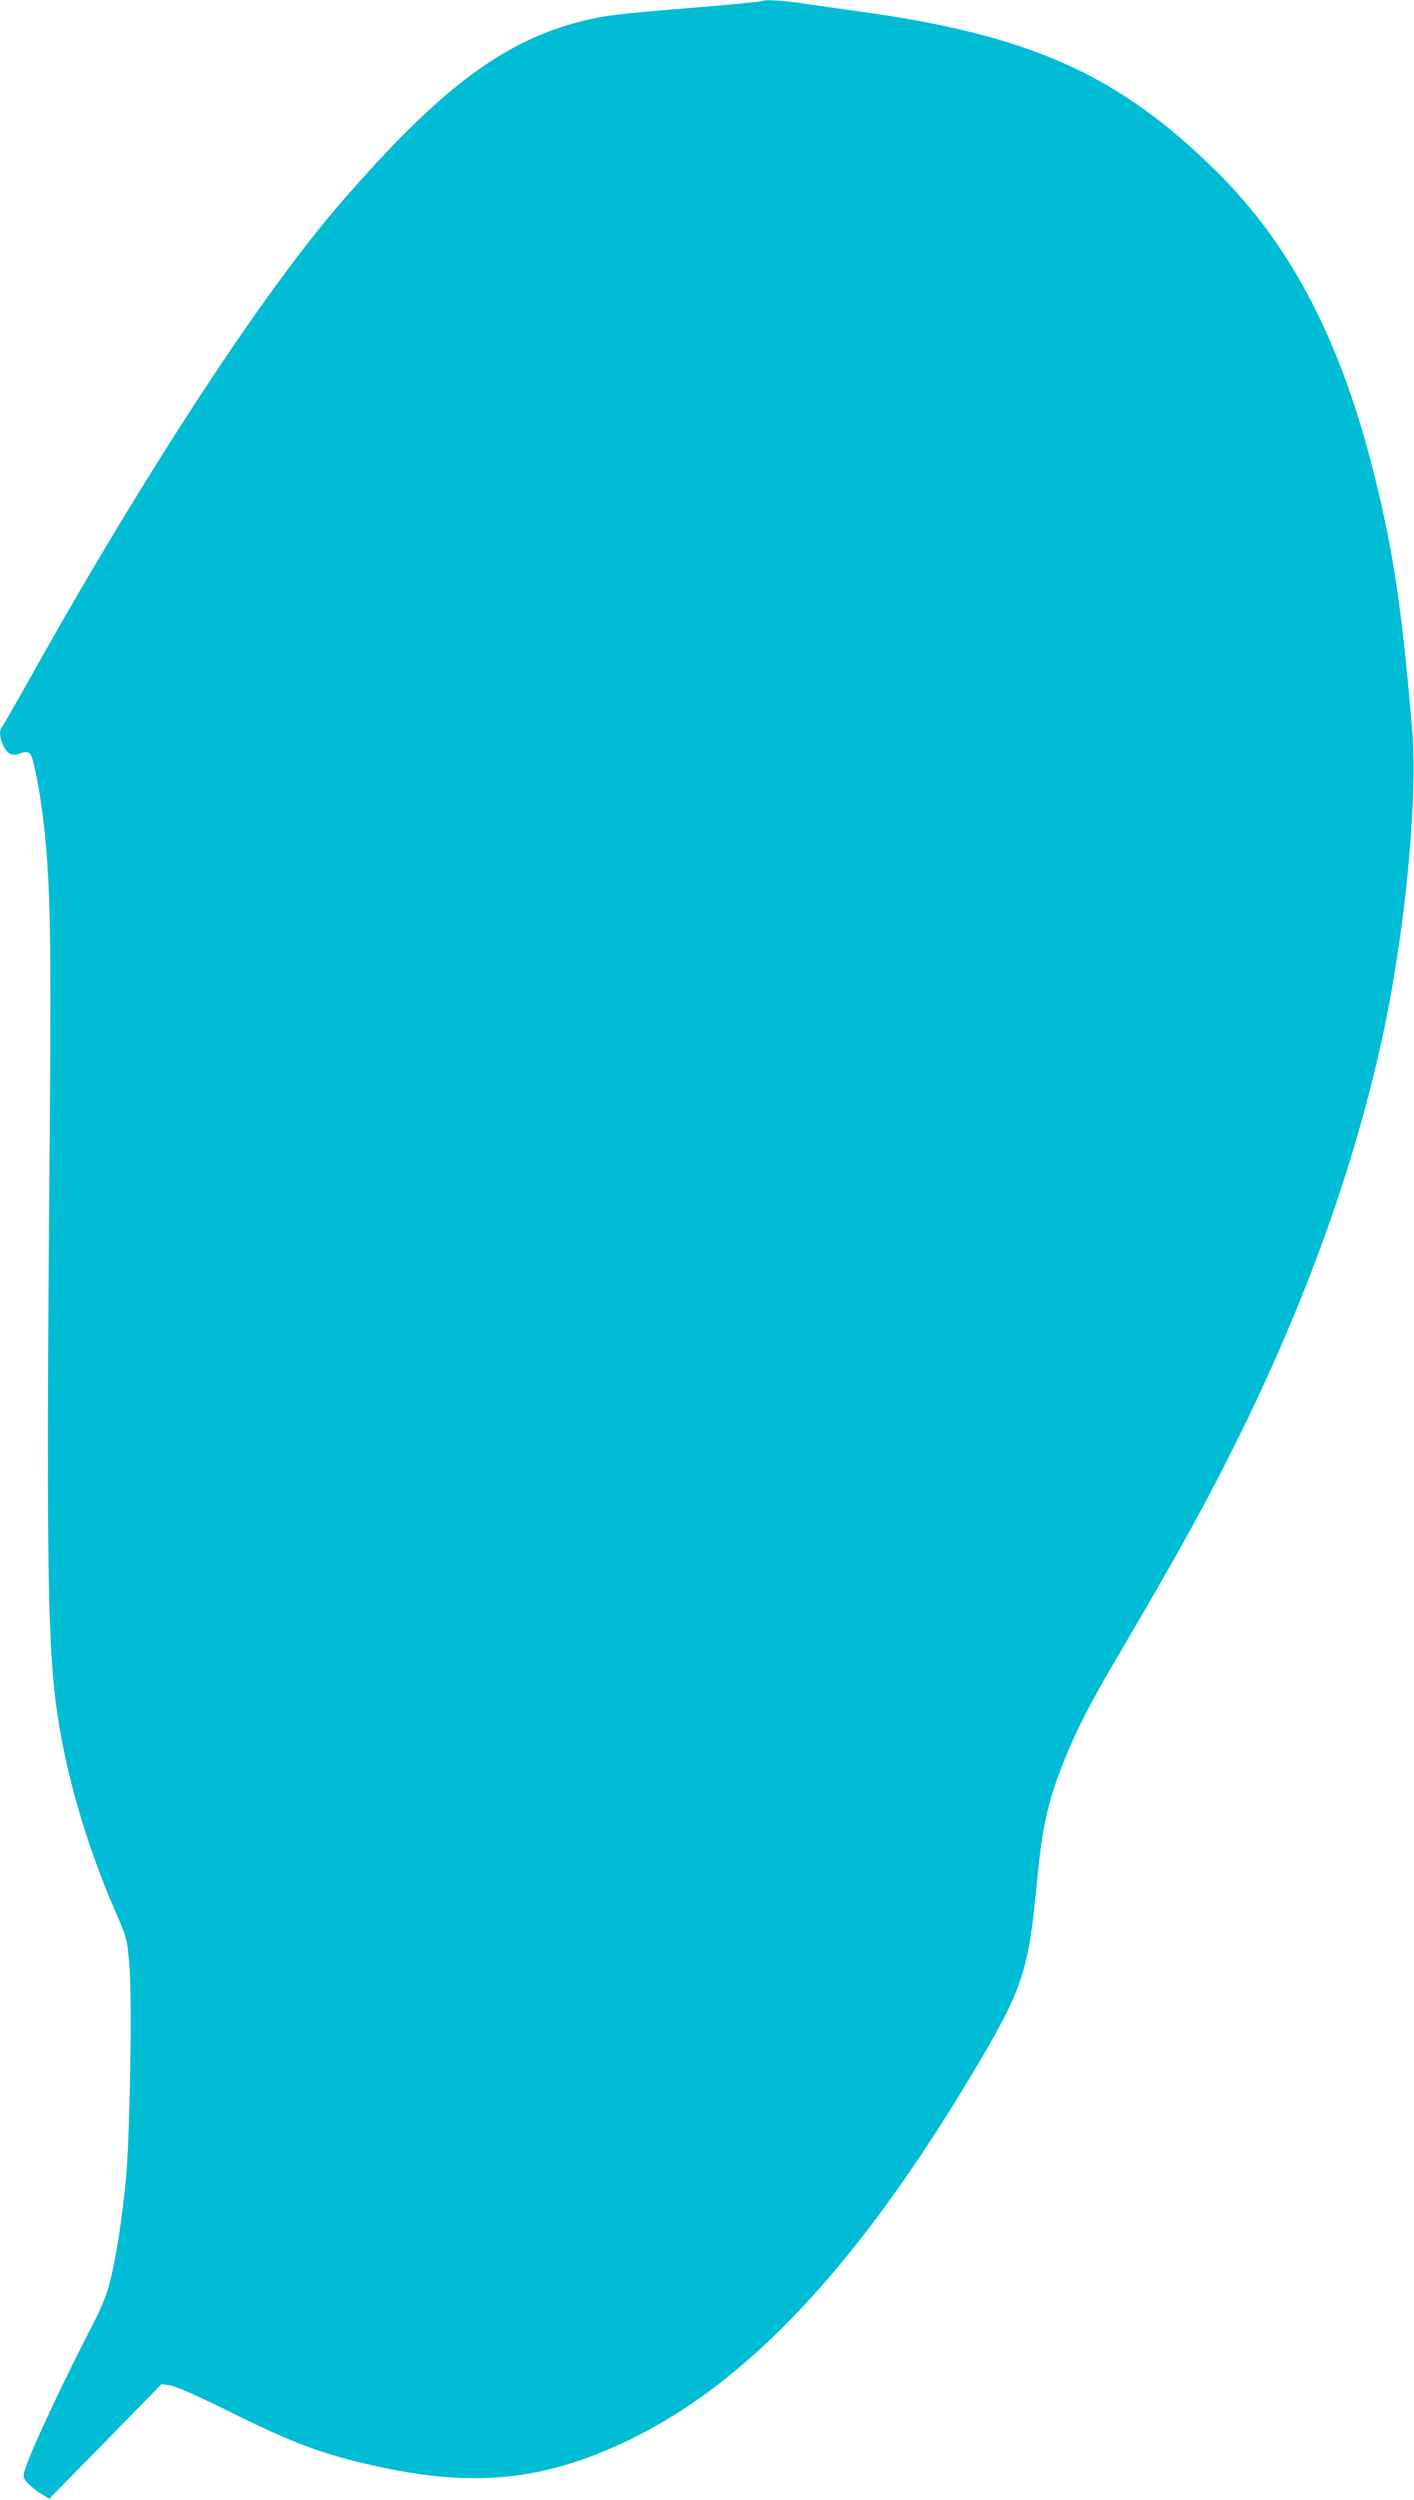 <?xml version="1.0" standalone="no"?>
<!DOCTYPE svg PUBLIC "-//W3C//DTD SVG 20010904//EN"
 "http://www.w3.org/TR/2001/REC-SVG-20010904/DTD/svg10.dtd">
<svg version="1.0" xmlns="http://www.w3.org/2000/svg"
 width="724pt" height="1280pt" viewBox="0 0 724 1280"
 preserveAspectRatio="xMidYMid meet">
<g transform="translate(0,1280) scale(0.1,-0.1)"
fill="#00bcd4" stroke="none">
<path d="M3909 12796 c-3 -4 -141 -17 -305 -31 -445 -36 -503 -43 -627 -74
-366 -92 -670 -307 -1087 -766 -176 -194 -265 -302 -421 -510 -377 -505 -877
-1299 -1328 -2110 -68 -121 -127 -224 -132 -229 -13 -14 -11 -49 6 -89 19 -45
45 -60 80 -47 38 14 53 12 64 -8 17 -32 51 -218 66 -357 34 -322 38 -572 29
-1665 -17 -1998 -11 -2498 32 -2830 43 -337 153 -720 306 -1070 57 -131 59
-139 70 -265 15 -180 4 -868 -17 -1100 -19 -205 -54 -428 -87 -548 -12 -45
-45 -125 -72 -177 -154 -298 -312 -632 -352 -747 -18 -52 -18 -53 2 -80 12
-15 42 -41 69 -58 l47 -29 288 293 287 294 44 -6 c27 -4 138 -53 294 -130 324
-162 486 -223 747 -281 512 -115 870 -79 1303 128 611 293 1175 893 1765 1881
255 427 286 517 329 975 28 294 58 425 146 641 62 151 128 280 261 506 334
569 470 817 633 1148 352 715 602 1422 741 2090 109 525 169 1176 141 1515
-52 615 -95 907 -191 1295 -170 691 -426 1186 -809 1565 -506 501 -961 704
-1851 824 -102 14 -219 31 -260 37 -95 15 -203 22 -211 15z"/>
</g>
</svg>
